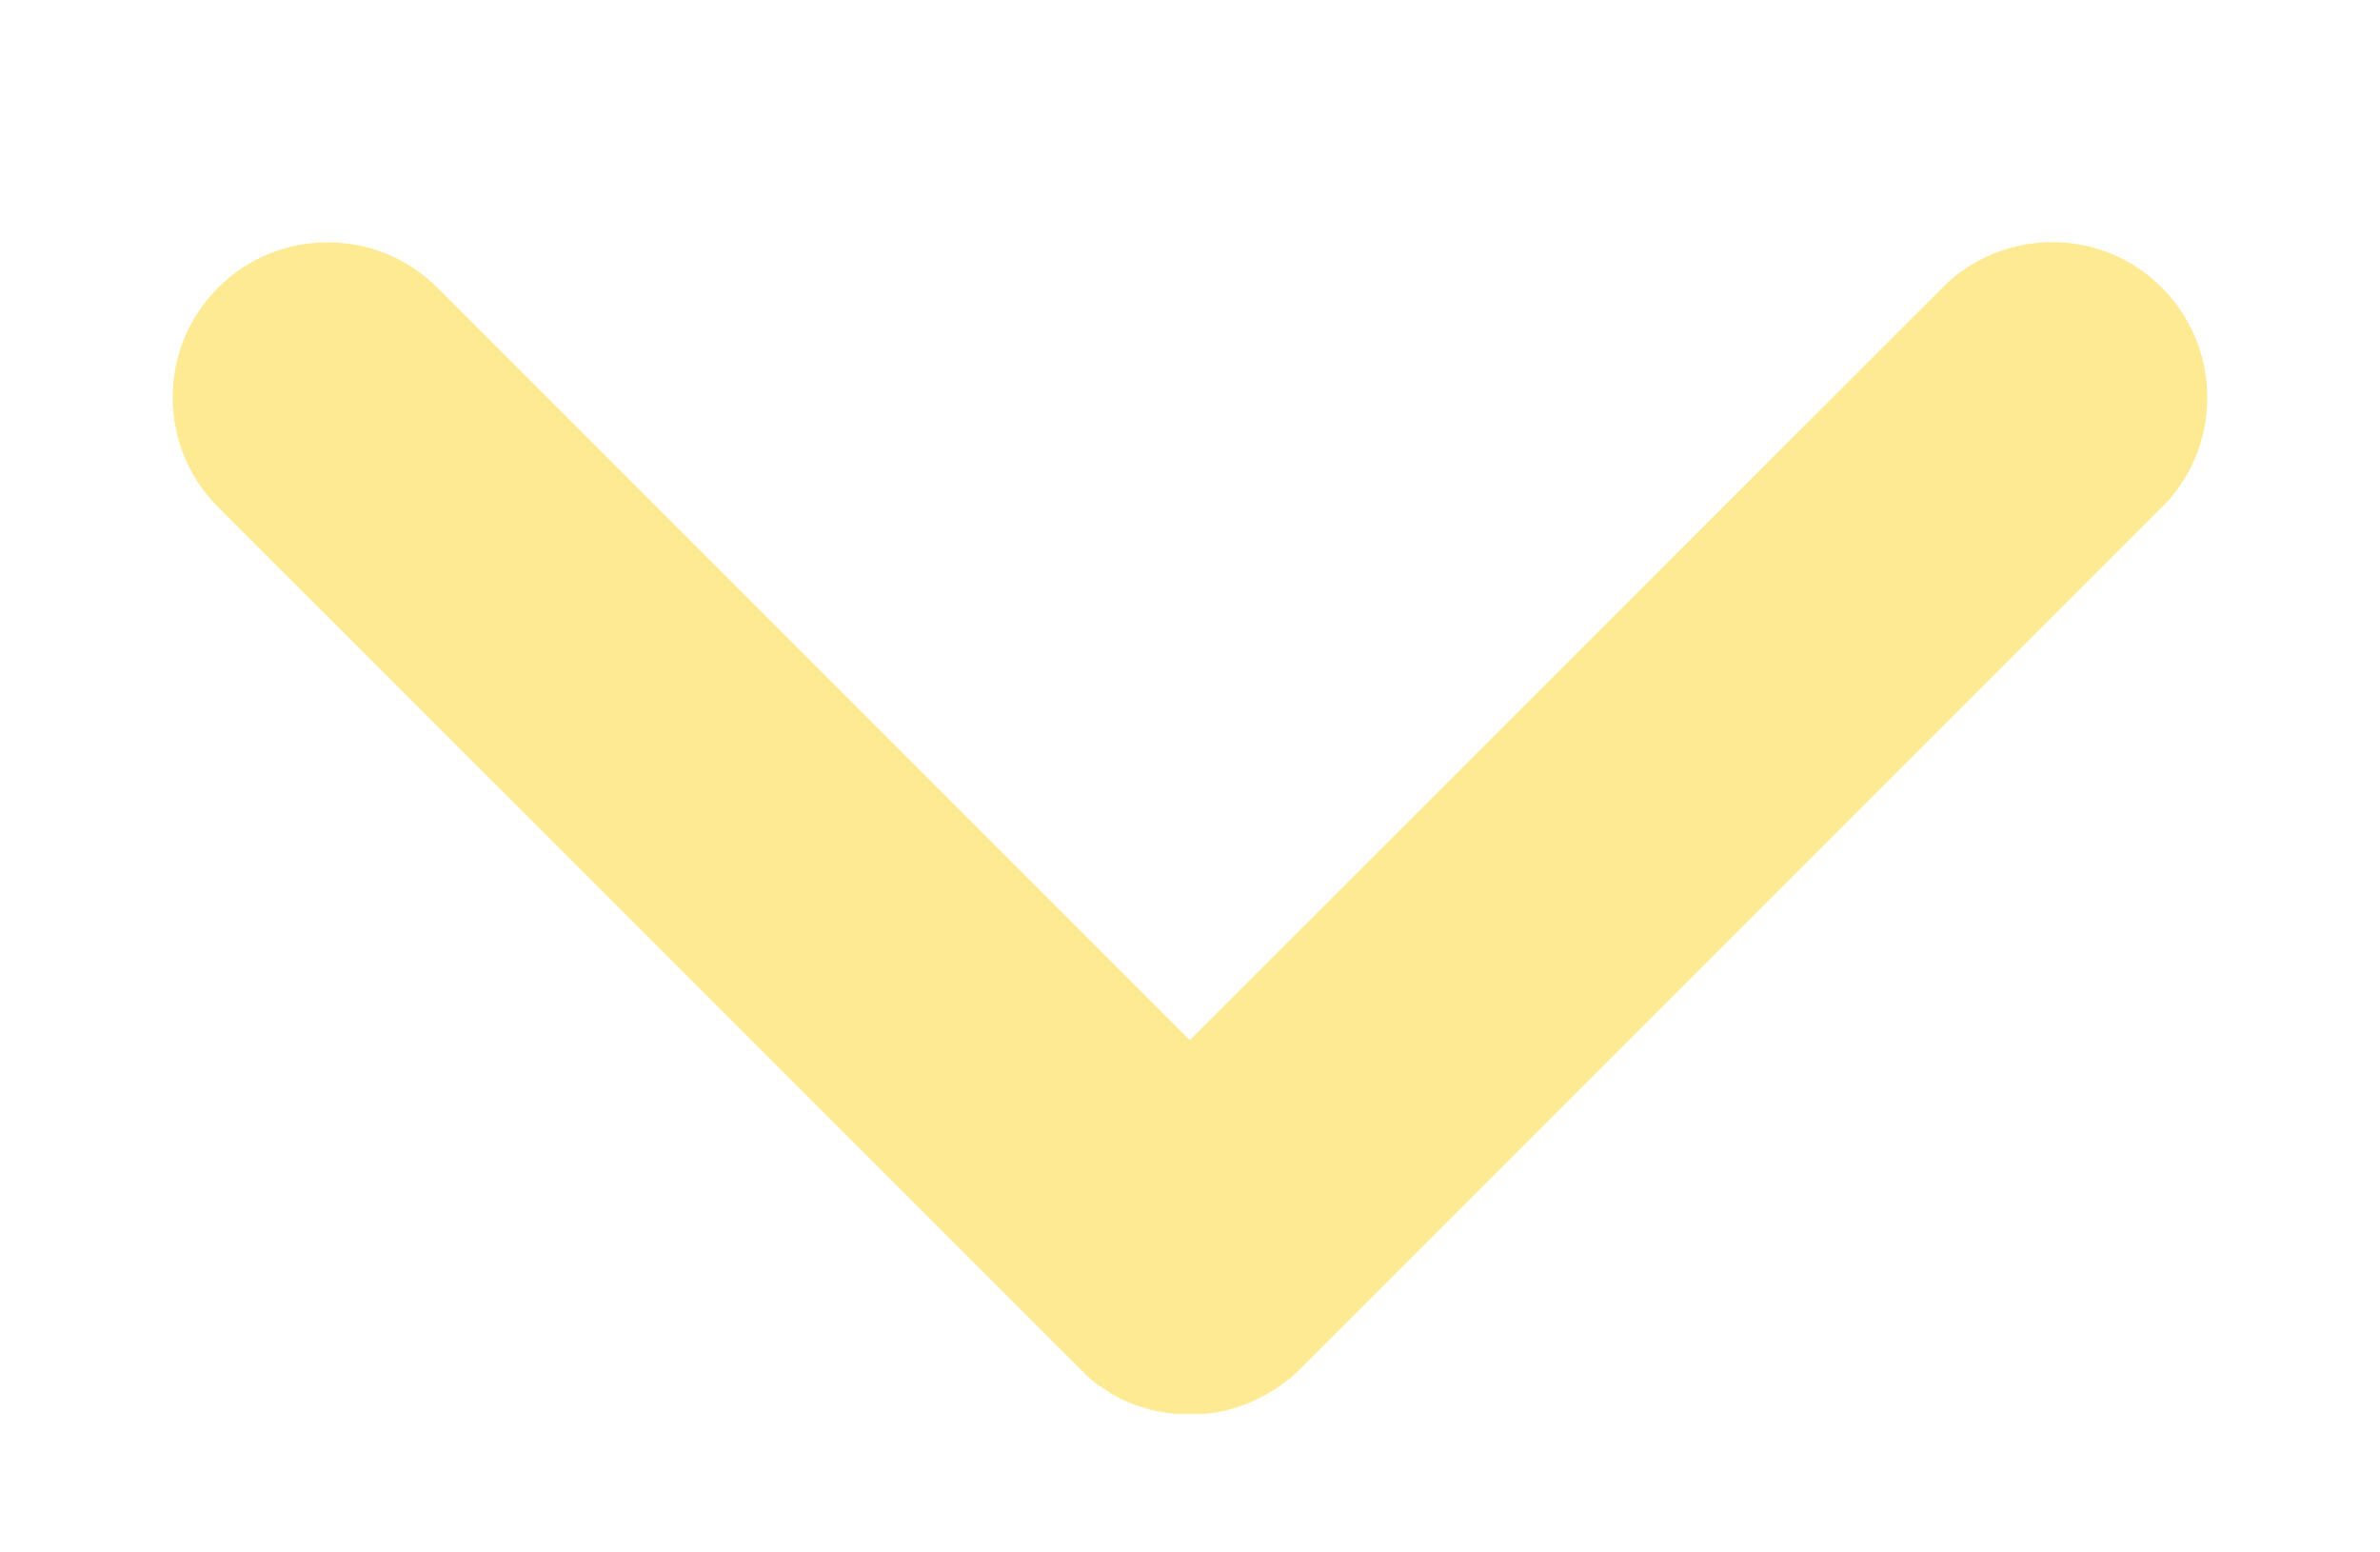 <svg width="46" height="30" viewBox="0 0 46 30" fill="none" xmlns="http://www.w3.org/2000/svg">
<g filter="url(#filter0_d_329_13598)">
<path d="M4.215 1.56C5.385 0.39 7.285 0.39 8.455 1.56L22.995 16.1L37.545 1.56L37.655 1.45C38.835 0.39 40.655 0.42 41.785 1.56C42.915 2.69 42.955 4.51 41.895 5.69L41.785 5.8L25.135 22.45C25.135 22.45 25.135 22.45 25.125 22.46C25.125 22.46 25.105 22.48 25.095 22.49C25.035 22.55 24.975 22.6 24.915 22.65C24.915 22.65 24.905 22.65 24.895 22.66C24.825 22.72 24.755 22.77 24.685 22.82C24.675 22.82 24.665 22.83 24.655 22.84C24.635 22.85 24.625 22.86 24.605 22.87C24.535 22.91 24.465 22.95 24.395 22.99C24.375 23 24.345 23.01 24.325 23.02C24.265 23.05 24.205 23.08 24.145 23.11C24.105 23.13 24.065 23.14 24.025 23.15C23.975 23.17 23.925 23.19 23.865 23.21C23.815 23.22 23.775 23.23 23.725 23.25C23.685 23.26 23.635 23.27 23.595 23.28C23.555 23.28 23.505 23.3 23.465 23.3C23.415 23.3 23.355 23.32 23.305 23.32C23.265 23.32 23.225 23.32 23.185 23.32C23.135 23.32 23.085 23.32 23.035 23.32C22.985 23.32 22.935 23.32 22.885 23.32C22.835 23.32 22.785 23.32 22.745 23.32C22.705 23.32 22.665 23.32 22.625 23.31C22.575 23.31 22.525 23.3 22.465 23.29C22.415 23.29 22.375 23.27 22.325 23.26C22.285 23.26 22.235 23.24 22.195 23.23C22.155 23.22 22.105 23.2 22.065 23.19C22.015 23.17 21.965 23.16 21.915 23.14C21.885 23.13 21.845 23.11 21.815 23.1C21.765 23.08 21.705 23.05 21.655 23.03C21.615 23.01 21.575 22.99 21.545 22.97C21.505 22.95 21.455 22.92 21.415 22.89C21.355 22.85 21.295 22.81 21.235 22.77C21.225 22.77 21.215 22.75 21.205 22.75C21.135 22.7 21.065 22.64 21.005 22.58L20.895 22.47L4.215 5.8C3.045 4.63 3.045 2.73 4.215 1.56Z" fill="#FFEA94"/>
</g>
<defs>
<filter id="filter0_d_329_13598" x="0.838" y="0.68" width="44.325" height="29.141" filterUnits="userSpaceOnUse" color-interpolation-filters="sRGB">
<feFlood flood-opacity="0" result="BackgroundImageFix"/>
<feColorMatrix in="SourceAlpha" type="matrix" values="0 0 0 0 0 0 0 0 0 0 0 0 0 0 0 0 0 0 127 0" result="hardAlpha"/>
<feOffset dy="4"/>
<feGaussianBlur stdDeviation="1.25"/>
<feComposite in2="hardAlpha" operator="out"/>
<feColorMatrix type="matrix" values="0 0 0 0 0 0 0 0 0 0 0 0 0 0 0 0 0 0 0.25 0"/>
<feBlend mode="normal" in2="BackgroundImageFix" result="effect1_dropShadow_329_13598"/>
<feBlend mode="normal" in="SourceGraphic" in2="effect1_dropShadow_329_13598" result="shape"/>
</filter>
</defs>
</svg>
